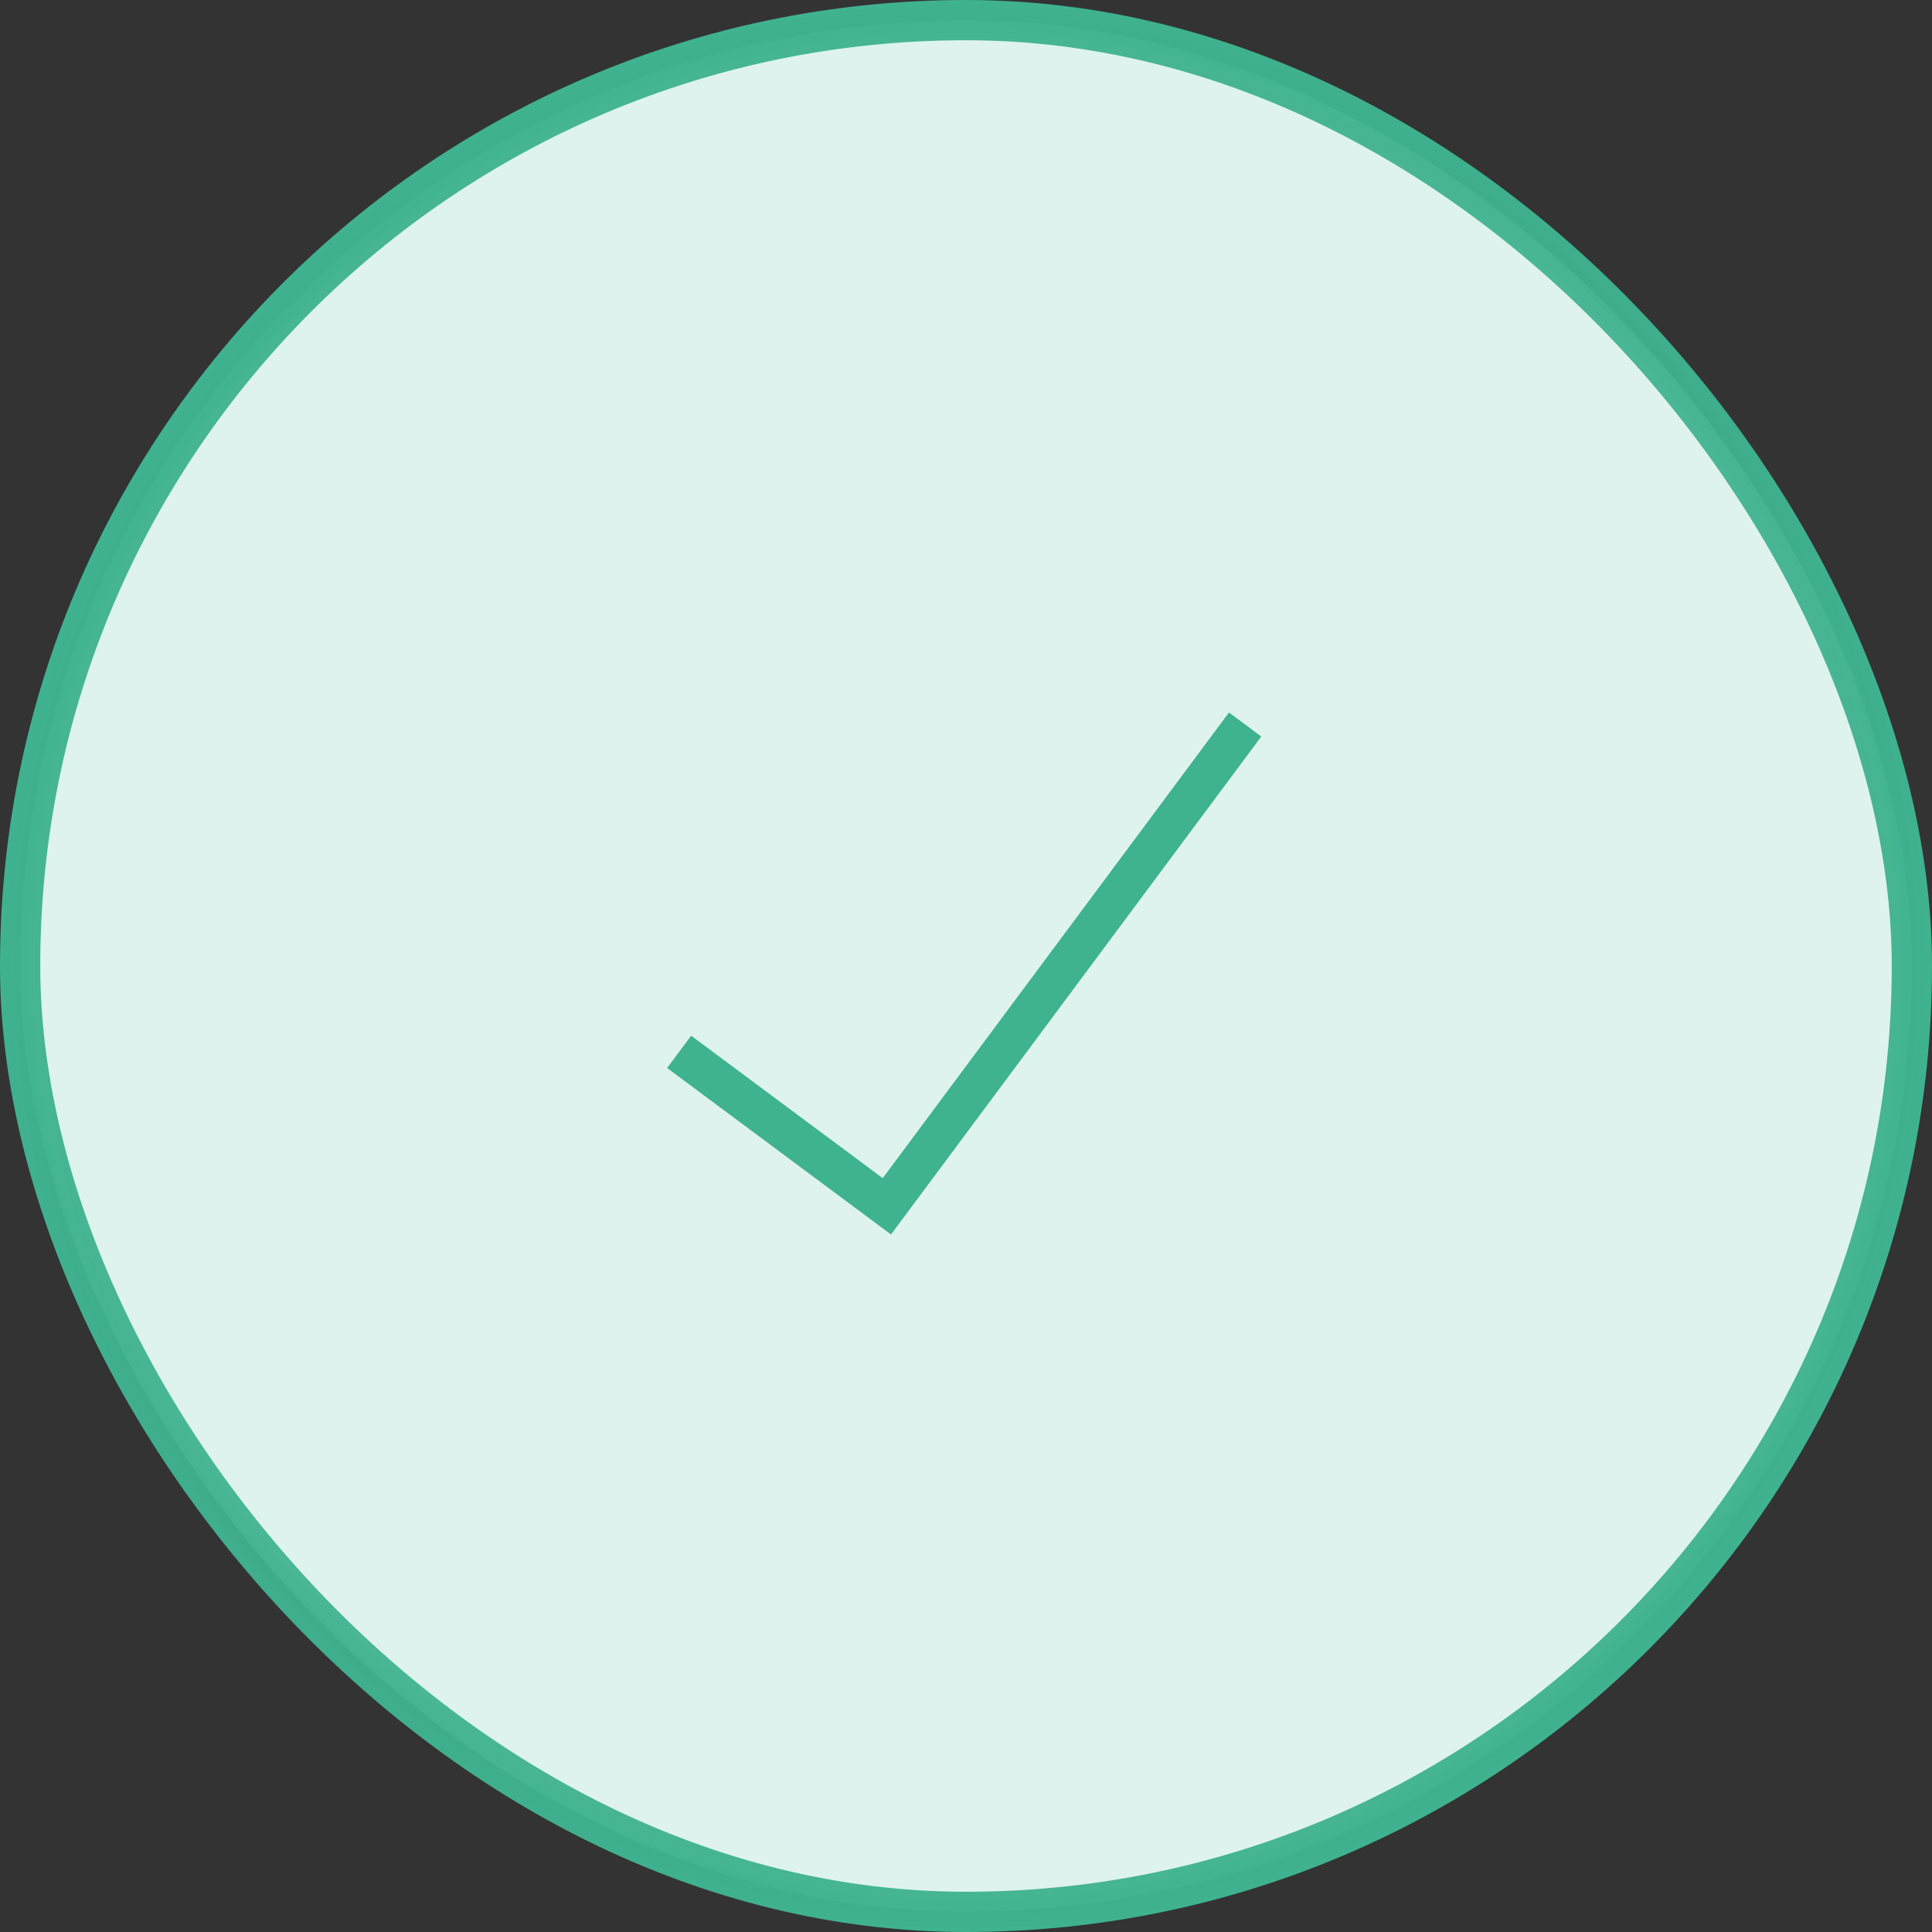 <svg width="96" height="96" viewBox="0 0 96 96" fill="none" xmlns="http://www.w3.org/2000/svg">
<rect x="0" y="0" width="96" height="96" fill="#333333" stroke="none"/>
<rect x="1" y="1" width="94" height="94" rx="47" fill="#DEF3ED"/>
<path d="M61.87 36L44.068 59.941L33.746 52.266" stroke="#3FB28F" stroke-width="2"/>
<rect x="1" y="1" width="94" height="94" rx="47" stroke="url(#paint0_angular)" stroke-width="2"/>
<defs>
<radialGradient id="paint0_angular" cx="0" cy="0" r="1" gradientUnits="userSpaceOnUse" gradientTransform="translate(48 48) rotate(30.556) scale(48.192)">
<stop stop-color="#3FB28F" stop-opacity="0"/>
<stop offset="1" stop-color="#3FB28F"/>
</radialGradient>
</defs>
</svg>
